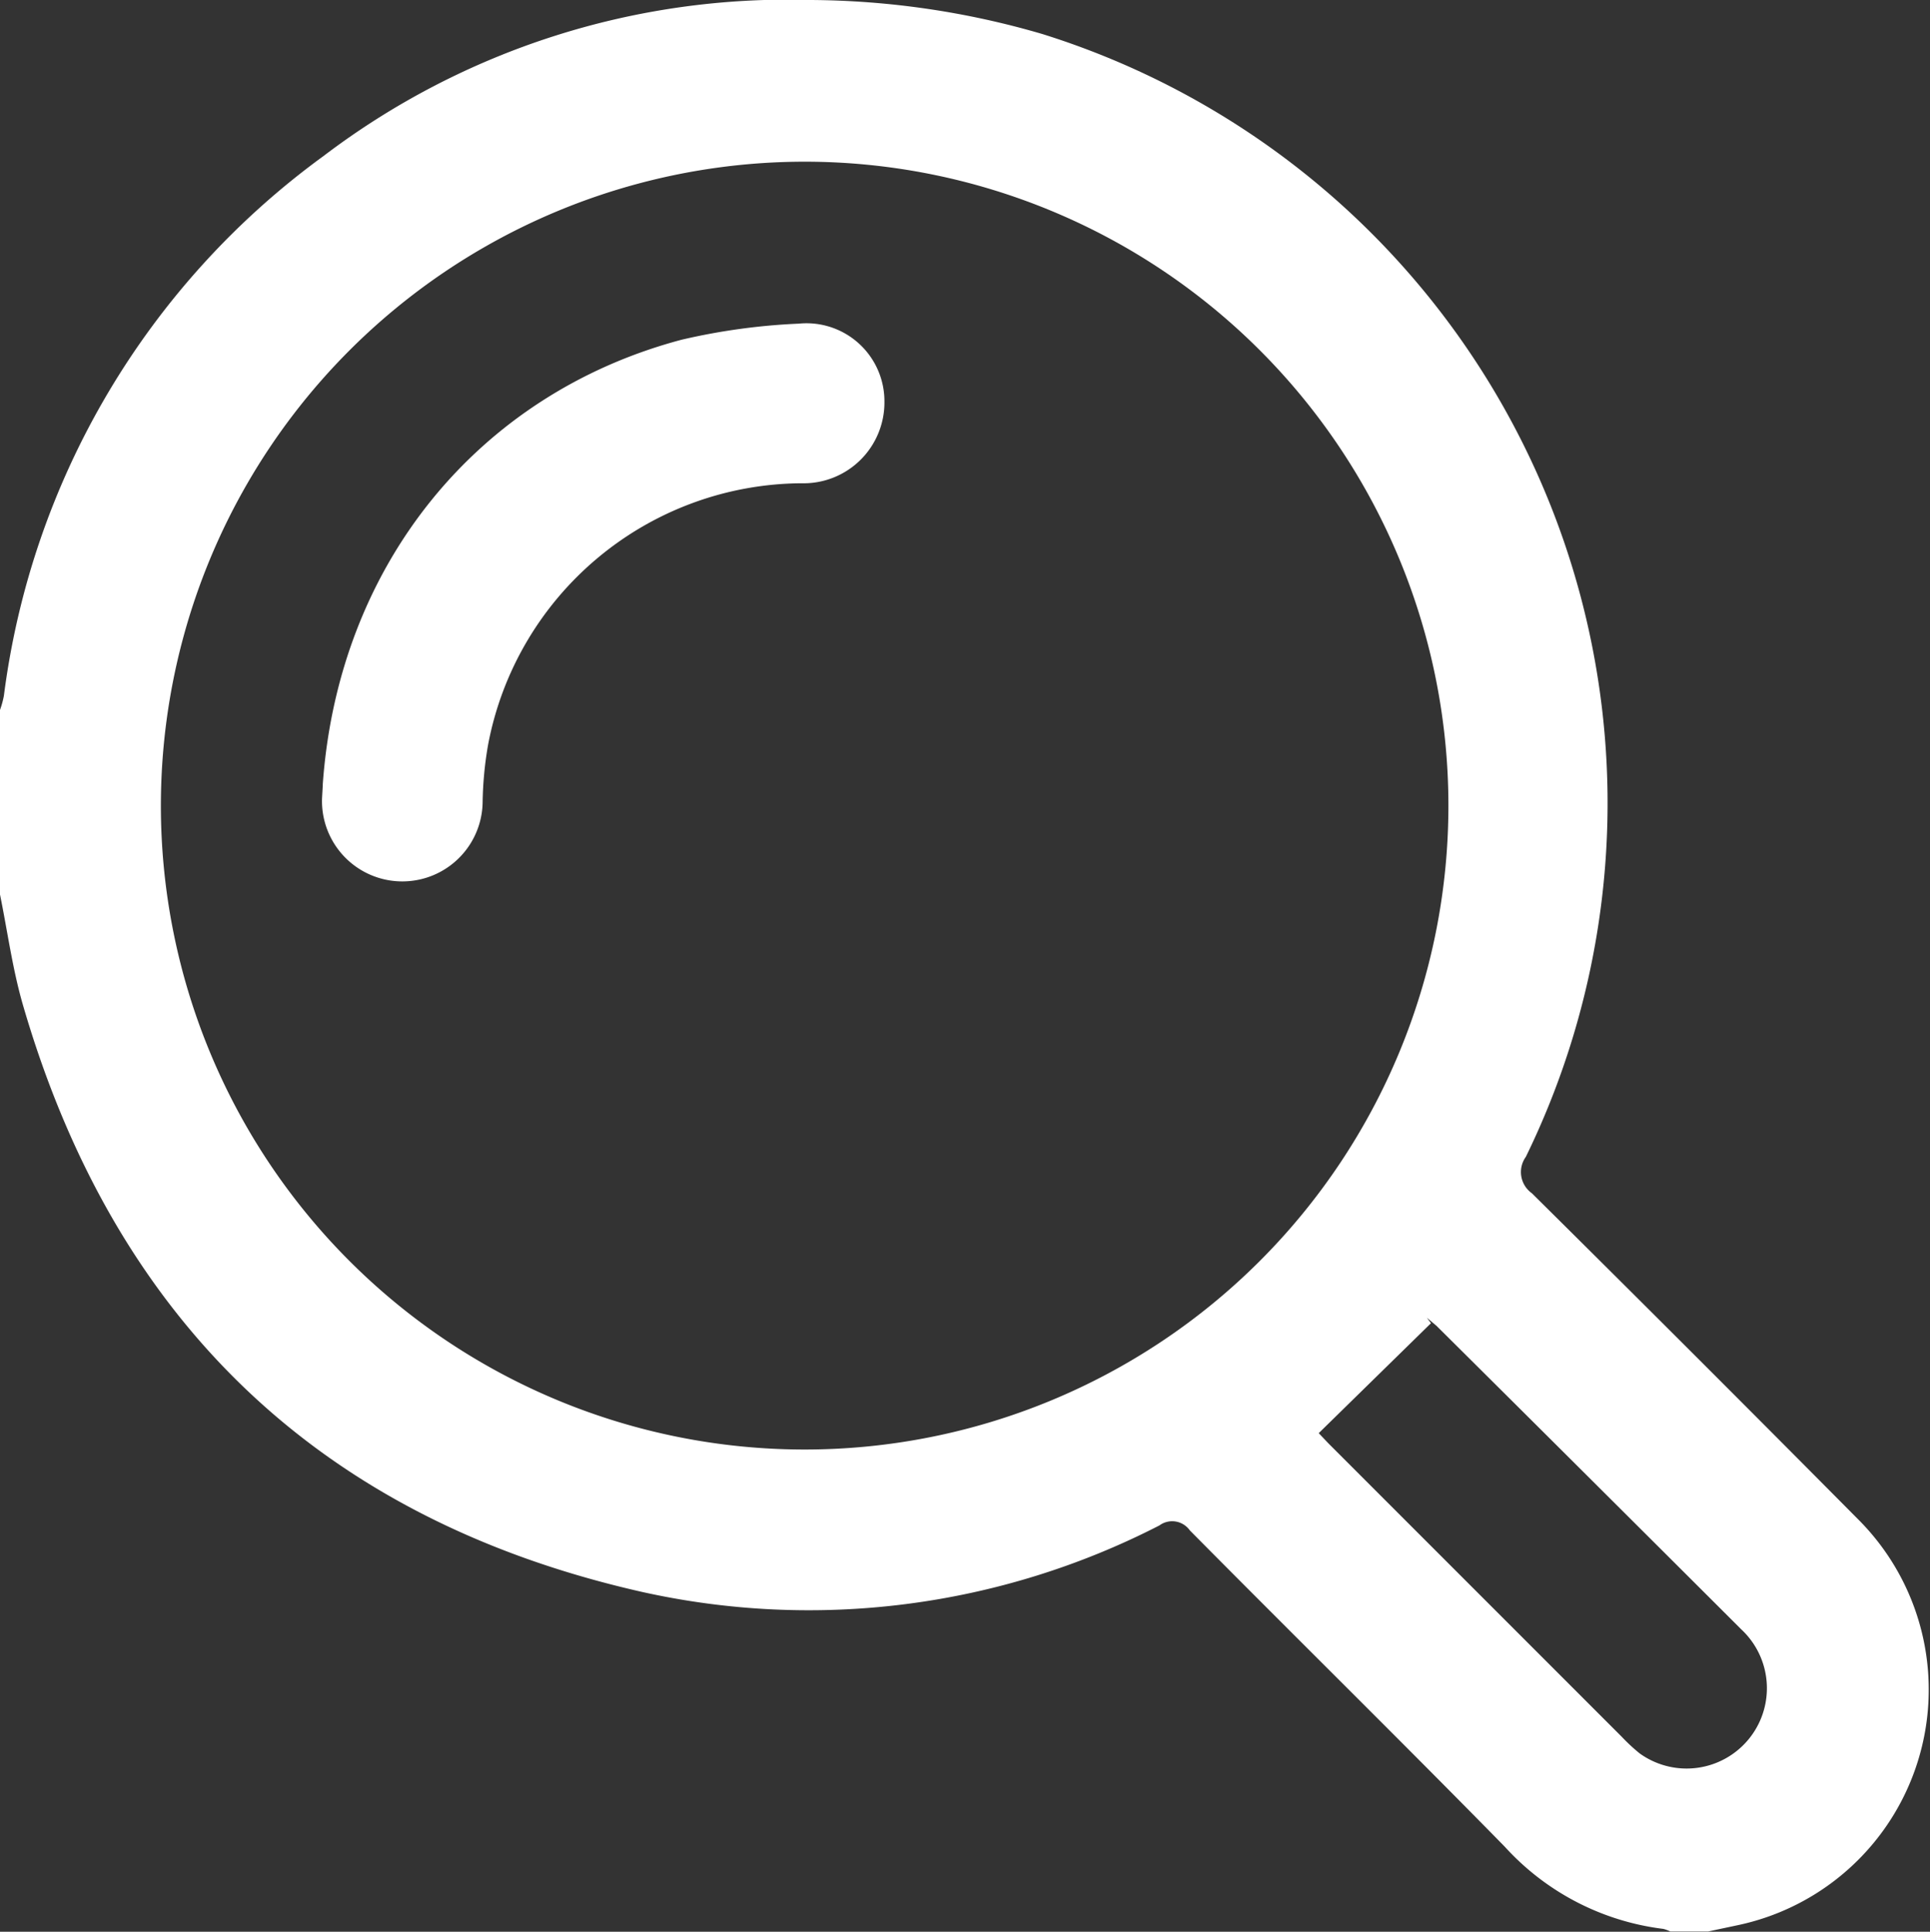 <svg viewBox="0 0 74.26 74.31" xmlns="http://www.w3.org/2000/svg"><rect x="0" y="0" width="74.26" height="74.31" fill="#333333" stroke="none"/><g fill="#fff"><path d="m0 34.41v-7.1a3.44 3.44 0 0 0 .15-.55 30.47 30.47 0 0 1 12.3-20.76 29.52 29.52 0 0 1 18.75-6 32.28 32.28 0 0 1 8.91 1.31 31 31 0 0 1 18.6 43.19 1 1 0 0 0 .23 1.4q6.29 6.23 12.52 12.51a9.26 9.26 0 0 1 -4.61 15.65l-1.13.24h-1.45a1.48 1.48 0 0 0 -.27-.1 9.87 9.87 0 0 1 -6.1-3.16c-4-4.08-8.09-8.1-12.12-12.17a.83.83 0 0 0 -1.17-.19 29.53 29.53 0 0 1 -19.94 2.55c-12.35-2.8-20.26-10.43-23.79-22.58-.4-1.38-.59-2.82-.88-4.24zm6.19-3.41a24.77 24.77 0 1 0 24.81-24.78 24.78 24.78 0 0 0 -24.81 24.78zm44.55 24.13.37.39 11.29 11.29a7 7 0 0 0 .69.64 3.09 3.09 0 0 0 3.91-4.77q-5.86-5.85-11.73-11.68l-.37-.31.16.21z"/><path d="m12.42 30.16c.6-8.41 5.94-15 13.8-17.09a24.36 24.36 0 0 1 4.51-.62 3 3 0 0 1 3.3 3 3.11 3.11 0 0 1 -3.19 3.14 12.35 12.35 0 0 0 -12.06 10.06 13.91 13.91 0 0 0 -.21 2.23 3.09 3.09 0 1 1 -6.18-.13c.01-.25.03-.49.03-.59z"/></g></svg>
